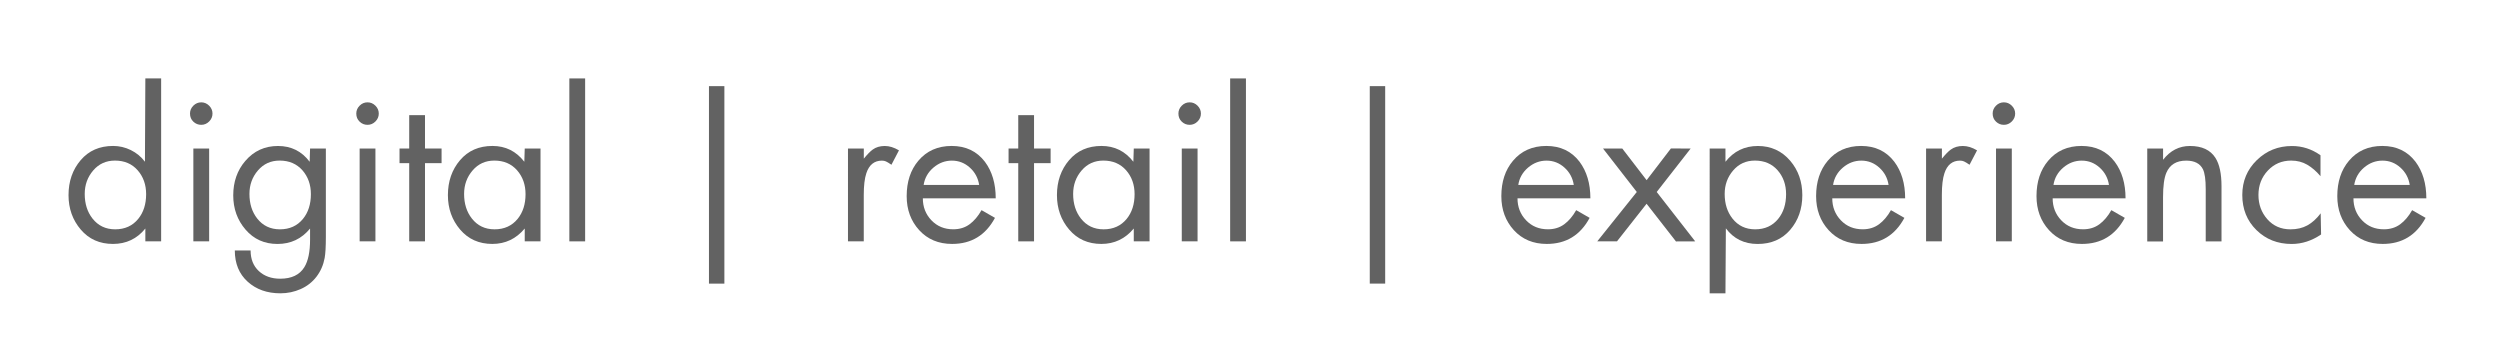 <svg xmlns="http://www.w3.org/2000/svg" xmlns:xlink="http://www.w3.org/1999/xlink" id="Ebene_1" x="0px" y="0px" viewBox="0 0 671.3 94.5" style="enable-background:new 0 0 671.3 94.5;" xml:space="preserve"><style type="text/css">	.st0{fill:#626262;}</style><path class="st0" d="M39.03,64.81v-3.45c-2.23,2.76-5.13,4.14-8.7,4.14c-3.57,0-6.45-1.28-8.64-3.85s-3.29-5.65-3.29-9.25  c0-3.71,1.09-6.84,3.26-9.39c2.17-2.55,5.08-3.82,8.72-3.82c1.66,0,3.24,0.37,4.75,1.11c1.5,0.74,2.77,1.78,3.79,3.13l0.11-22.38  h4.24v43.75H39.03z M30.86,43.12c-2.37,0-4.31,0.88-5.83,2.65c-1.52,1.77-2.28,3.87-2.28,6.31c0,2.62,0.69,4.81,2.07,6.58  c1.52,1.94,3.55,2.92,6.1,2.92c2.61,0,4.68-0.94,6.2-2.81c1.41-1.73,2.12-3.94,2.12-6.63c0-2.55-0.76-4.69-2.28-6.42  C35.44,43.99,33.41,43.12,30.86,43.12z"></path><path class="st0" d="M54.04,27.48c0.81,0,1.52,0.3,2.12,0.9c0.6,0.6,0.9,1.31,0.9,2.12c0,0.81-0.3,1.52-0.9,2.12  c-0.6,0.6-1.31,0.9-2.12,0.9s-1.52-0.28-2.12-0.85c-0.6-0.57-0.9-1.29-0.9-2.18c0-0.81,0.3-1.52,0.9-2.12  C52.52,27.78,53.22,27.48,54.04,27.48z M56.16,39.89v24.92h-4.24V39.89H56.16z"></path><path class="st0" d="M87.5,39.89v23.74c0,2.58-0.11,4.46-0.32,5.63c-0.35,1.91-1.09,3.59-2.2,5.04c-1.11,1.45-2.53,2.56-4.24,3.32  c-1.72,0.76-3.53,1.14-5.44,1.14c-3.57,0-6.5-1.04-8.8-3.12c-2.3-2.08-3.45-4.88-3.45-8.39h4.24c0,2.31,0.73,4.16,2.2,5.53  c1.47,1.37,3.39,2.06,5.76,2.06c3.04,0,5.2-1.03,6.47-3.09c1.03-1.67,1.54-4.14,1.54-7.4v-2.98c-2.26,2.76-5.18,4.14-8.75,4.14  c-3.5,0-6.36-1.28-8.57-3.85c-2.21-2.56-3.31-5.63-3.31-9.2c0-3.64,1.08-6.72,3.23-9.23c2.3-2.69,5.23-4.03,8.8-4.03  c3.53,0,6.37,1.41,8.49,4.24l0.11-3.55H87.5z M75.09,43.12c-2.37,0-4.31,0.88-5.83,2.65c-1.52,1.77-2.28,3.87-2.28,6.31  c0,2.62,0.69,4.81,2.07,6.58c1.52,1.94,3.55,2.92,6.1,2.92c2.62,0,4.68-0.94,6.21-2.81c1.41-1.73,2.12-3.94,2.12-6.63  c0-2.55-0.76-4.69-2.28-6.42C79.67,43.99,77.63,43.12,75.09,43.12z"></path><path class="st0" d="M98.69,27.48c0.81,0,1.52,0.3,2.12,0.9s0.9,1.31,0.9,2.12c0,0.81-0.3,1.52-0.9,2.12c-0.6,0.6-1.31,0.9-2.12,0.9  c-0.82,0-1.52-0.28-2.12-0.85s-0.9-1.29-0.9-2.18c0-0.81,0.3-1.52,0.9-2.12S97.87,27.48,98.69,27.48z M100.81,39.89v24.92h-4.24  V39.89H100.81z"></path><path class="st0" d="M114.12,43.81v21h-4.24v-21h-2.6v-3.93h2.6v-8.96h4.24v8.96h4.45v3.93H114.12z"></path><path class="st0" d="M145.14,39.89v24.92h-4.24v-3.45c-2.3,2.76-5.2,4.14-8.7,4.14c-3.57,0-6.45-1.28-8.64-3.85  c-2.19-2.56-3.29-5.65-3.29-9.25c0-3.71,1.09-6.84,3.26-9.39c2.18-2.55,5.08-3.82,8.72-3.82c3.5,0,6.34,1.41,8.54,4.24l0.11-3.55  H145.14z M132.73,43.12c-2.37,0-4.31,0.88-5.83,2.65c-1.52,1.77-2.28,3.87-2.28,6.31c0,2.62,0.69,4.81,2.07,6.58  c1.52,1.94,3.55,2.92,6.1,2.92c2.62,0,4.68-0.94,6.21-2.81c1.41-1.73,2.12-3.94,2.12-6.63c0-2.55-0.76-4.69-2.28-6.42  C137.31,43.99,135.28,43.12,132.73,43.12z"></path><path class="st0" d="M157.12,21.06v43.75h-4.24V21.06H157.12z"></path><path class="st0" d="M194.51,23.13v53.03h-4.14V23.13H194.51z"></path><path class="st0" d="M231.95,39.89v2.71c0.96-1.17,1.75-1.98,2.39-2.44c0.88-0.64,1.96-0.96,3.23-0.96c0.64,0,1.26,0.1,1.88,0.29  c0.62,0.19,1.26,0.49,1.94,0.88l-2.02,3.87c-0.67-0.46-1.17-0.76-1.49-0.9c-0.32-0.14-0.67-0.21-1.06-0.21  c-2.05,0-3.45,1.13-4.19,3.39c-0.46,1.38-0.69,3.32-0.69,5.83v12.46h-4.24V39.89H231.95z"></path><path class="st0" d="M267.37,53.25H247.8c0,2.33,0.77,4.3,2.31,5.91c1.54,1.61,3.49,2.41,5.86,2.41c1.7,0,3.16-0.45,4.38-1.35  c1.22-0.9,2.29-2.16,3.21-3.79l3.61,2.07c-2.51,4.67-6.34,7-11.51,7c-3.64,0-6.58-1.23-8.83-3.69c-2.25-2.46-3.37-5.51-3.37-9.15  c0-3.85,1.04-7.02,3.13-9.49c2.23-2.65,5.21-3.98,8.96-3.98c3.78,0,6.75,1.41,8.91,4.24C266.4,46.02,267.37,49.29,267.37,53.25z   M248.02,49.65h14.9c-0.28-1.84-1.11-3.39-2.49-4.64c-1.38-1.25-2.99-1.88-4.83-1.88c-1.84,0-3.49,0.63-4.96,1.88  C249.18,46.26,248.3,47.81,248.02,49.65z"></path><path class="st0" d="M277.66,43.81v21h-4.24v-21h-2.6v-3.93h2.6v-8.96h4.24v8.96h4.45v3.93H277.66z"></path><path class="st0" d="M308.68,39.89v24.92h-4.24v-3.45c-2.3,2.76-5.2,4.14-8.7,4.14c-3.57,0-6.45-1.28-8.64-3.85  c-2.19-2.56-3.29-5.65-3.29-9.25c0-3.71,1.09-6.84,3.26-9.39c2.18-2.55,5.08-3.82,8.72-3.82c3.5,0,6.34,1.41,8.54,4.24l0.11-3.55  H308.68z M296.27,43.12c-2.37,0-4.31,0.88-5.83,2.65c-1.52,1.77-2.28,3.87-2.28,6.31c0,2.62,0.69,4.81,2.07,6.58  c1.52,1.94,3.55,2.92,6.1,2.92c2.62,0,4.68-0.94,6.21-2.81c1.41-1.73,2.12-3.94,2.12-6.63c0-2.55-0.76-4.69-2.28-6.42  C300.85,43.99,298.82,43.12,296.27,43.12z"></path><path class="st0" d="M319.45,27.48c0.81,0,1.52,0.3,2.12,0.9c0.6,0.6,0.9,1.31,0.9,2.12c0,0.81-0.3,1.52-0.9,2.12  c-0.6,0.6-1.31,0.9-2.12,0.9c-0.82,0-1.52-0.28-2.12-0.85s-0.9-1.29-0.9-2.18c0-0.81,0.3-1.52,0.9-2.12S318.63,27.48,319.45,27.48z   M321.57,39.89v24.92h-4.24V39.89H321.57z"></path><path class="st0" d="M334.56,21.06v43.75h-4.24V21.06H334.56z"></path><path class="st0" d="M371.95,23.13v53.03h-4.14V23.13H371.95z"></path><path class="st0" d="M427.05,53.25h-19.57c0,2.33,0.77,4.3,2.31,5.91c1.54,1.61,3.49,2.41,5.86,2.41c1.7,0,3.16-0.45,4.38-1.35  c1.22-0.9,2.29-2.16,3.21-3.79l3.61,2.07c-2.51,4.67-6.34,7-11.51,7c-3.64,0-6.58-1.23-8.83-3.69c-2.25-2.46-3.37-5.51-3.37-9.15  c0-3.85,1.04-7.02,3.13-9.49c2.23-2.65,5.21-3.98,8.96-3.98c3.78,0,6.75,1.41,8.91,4.24C426.07,46.02,427.05,49.29,427.05,53.25z   M407.69,49.65h14.9c-0.28-1.84-1.11-3.39-2.49-4.64c-1.38-1.25-2.99-1.88-4.83-1.88c-1.84,0-3.49,0.63-4.96,1.88  C408.85,46.26,407.97,47.81,407.69,49.65z"></path><path class="st0" d="M439.51,51.55l-9.07-11.67l5.18,0.01l6.53,8.49l6.52-8.51l5.31,0.01l-9.12,11.67l10.34,13.26l-5.17,0.02  l-7.89-10.12l-7.95,10.1l-5.3,0L439.51,51.55z"></path><path class="st0" d="M463.32,39.89v3.55c2.23-2.83,5.12-4.24,8.7-4.24c3.53,0,6.43,1.33,8.7,3.98c2.16,2.55,3.24,5.62,3.24,9.23  c0,3.68-1.09,6.78-3.26,9.31c-2.18,2.53-5.08,3.79-8.73,3.79c-3.61,0-6.45-1.4-8.54-4.19l-0.11,17.45h-4.24V39.89H463.32z   M471.22,43.12c-2.37,0-4.31,0.88-5.83,2.65c-1.52,1.77-2.28,3.87-2.28,6.31c0,2.62,0.69,4.81,2.07,6.58  c1.52,1.94,3.56,2.92,6.1,2.92c2.62,0,4.68-0.94,6.2-2.81c1.41-1.73,2.12-3.94,2.12-6.63c0-2.55-0.76-4.69-2.28-6.42  C475.8,43.99,473.77,43.12,471.22,43.12z"></path><path class="st0" d="M511.57,53.25h-19.57c0,2.33,0.77,4.3,2.31,5.91c1.54,1.61,3.49,2.41,5.86,2.41c1.7,0,3.16-0.45,4.38-1.35  c1.22-0.9,2.29-2.16,3.21-3.79l3.61,2.07c-2.51,4.67-6.34,7-11.51,7c-3.64,0-6.58-1.23-8.83-3.69c-2.25-2.46-3.37-5.51-3.37-9.15  c0-3.85,1.04-7.02,3.13-9.49c2.23-2.65,5.21-3.98,8.96-3.98c3.78,0,6.75,1.41,8.91,4.24C510.6,46.02,511.57,49.29,511.57,53.25z   M492.22,49.65h14.9c-0.28-1.84-1.11-3.39-2.49-4.64c-1.38-1.25-2.99-1.88-4.83-1.88c-1.84,0-3.49,0.63-4.96,1.88  C493.38,46.26,492.5,47.81,492.22,49.65z"></path><path class="st0" d="M521.44,39.89v2.71c0.96-1.17,1.75-1.98,2.39-2.44c0.88-0.64,1.96-0.96,3.23-0.96c0.64,0,1.26,0.1,1.88,0.29  c0.62,0.19,1.26,0.49,1.94,0.88l-2.02,3.87c-0.67-0.46-1.17-0.76-1.49-0.9c-0.32-0.14-0.67-0.21-1.06-0.21  c-2.05,0-3.45,1.13-4.19,3.39c-0.46,1.38-0.69,3.32-0.69,5.83v12.46h-4.24V39.89H521.44z"></path><path class="st0" d="M538.09,27.48c0.81,0,1.52,0.3,2.12,0.9s0.9,1.31,0.9,2.12c0,0.81-0.3,1.52-0.9,2.12  c-0.6,0.6-1.31,0.9-2.12,0.9c-0.82,0-1.52-0.28-2.12-0.85s-0.9-1.29-0.9-2.18c0-0.81,0.3-1.52,0.9-2.12S537.27,27.48,538.09,27.48z   M540.21,39.89v24.92h-4.24V39.89H540.21z"></path><path class="st0" d="M570.75,53.25h-19.57c0,2.33,0.77,4.3,2.31,5.91c1.54,1.61,3.49,2.41,5.86,2.41c1.7,0,3.16-0.45,4.38-1.35  c1.22-0.9,2.29-2.16,3.21-3.79l3.61,2.07c-2.51,4.67-6.34,7-11.51,7c-3.64,0-6.58-1.23-8.83-3.69c-2.25-2.46-3.37-5.51-3.37-9.15  c0-3.85,1.04-7.02,3.13-9.49c2.23-2.65,5.21-3.98,8.96-3.98c3.78,0,6.75,1.41,8.91,4.24C569.78,46.02,570.75,49.29,570.75,53.25z   M551.4,49.65h14.9c-0.28-1.84-1.11-3.39-2.49-4.64c-1.38-1.25-2.99-1.88-4.83-1.88c-1.84,0-3.49,0.63-4.96,1.88  C552.56,46.26,551.68,47.81,551.4,49.65z"></path><path class="st0" d="M580.83,39.89v3.02c1.91-2.47,4.31-3.71,7.21-3.71c3.21,0,5.49,1.06,6.84,3.18c1.09,1.7,1.64,4.24,1.64,7.64  v14.8h-4.24V50.76c0-2.51-0.25-4.28-0.74-5.3c-0.78-1.56-2.28-2.33-4.51-2.33c-2.62,0-4.38,1.08-5.31,3.24  c-0.6,1.38-0.9,3.59-0.9,6.63v11.83h-4.24V39.89H580.83z"></path><path class="st0" d="M623.1,41.69v5.62c-1.1-1.31-2.28-2.33-3.56-3.08c-1.27-0.74-2.7-1.11-4.3-1.11c-2.51,0-4.6,0.89-6.28,2.68  c-1.68,1.79-2.52,3.97-2.52,6.55c0,2.55,0.8,4.72,2.39,6.52c1.59,1.8,3.66,2.71,6.21,2.71c1.73,0,3.24-0.35,4.53-1.06  c1.29-0.71,2.48-1.78,3.58-3.24l0.11,5.68c-2.51,1.7-5.14,2.55-7.9,2.55c-3.78,0-6.94-1.25-9.47-3.74  c-2.53-2.49-3.79-5.63-3.79-9.41c0-3.71,1.3-6.83,3.9-9.36c2.6-2.53,5.73-3.79,9.41-3.79C618.2,39.2,620.76,40.03,623.1,41.69z"></path><path class="st0" d="M651.52,53.25h-19.57c0,2.33,0.77,4.3,2.31,5.91c1.54,1.61,3.49,2.41,5.86,2.41c1.7,0,3.16-0.45,4.38-1.35  c1.22-0.9,2.29-2.16,3.21-3.79l3.61,2.07c-2.51,4.67-6.34,7-11.51,7c-3.64,0-6.58-1.23-8.83-3.69c-2.25-2.46-3.37-5.51-3.37-9.15  c0-3.85,1.04-7.02,3.13-9.49c2.23-2.65,5.21-3.98,8.96-3.98c3.78,0,6.75,1.41,8.91,4.24C650.54,46.02,651.52,49.29,651.52,53.25z   M632.16,49.65h14.9c-0.28-1.84-1.11-3.39-2.49-4.64c-1.38-1.25-2.99-1.88-4.83-1.88c-1.84,0-3.49,0.63-4.96,1.88  C633.32,46.26,632.45,47.81,632.16,49.65z"></path></svg>